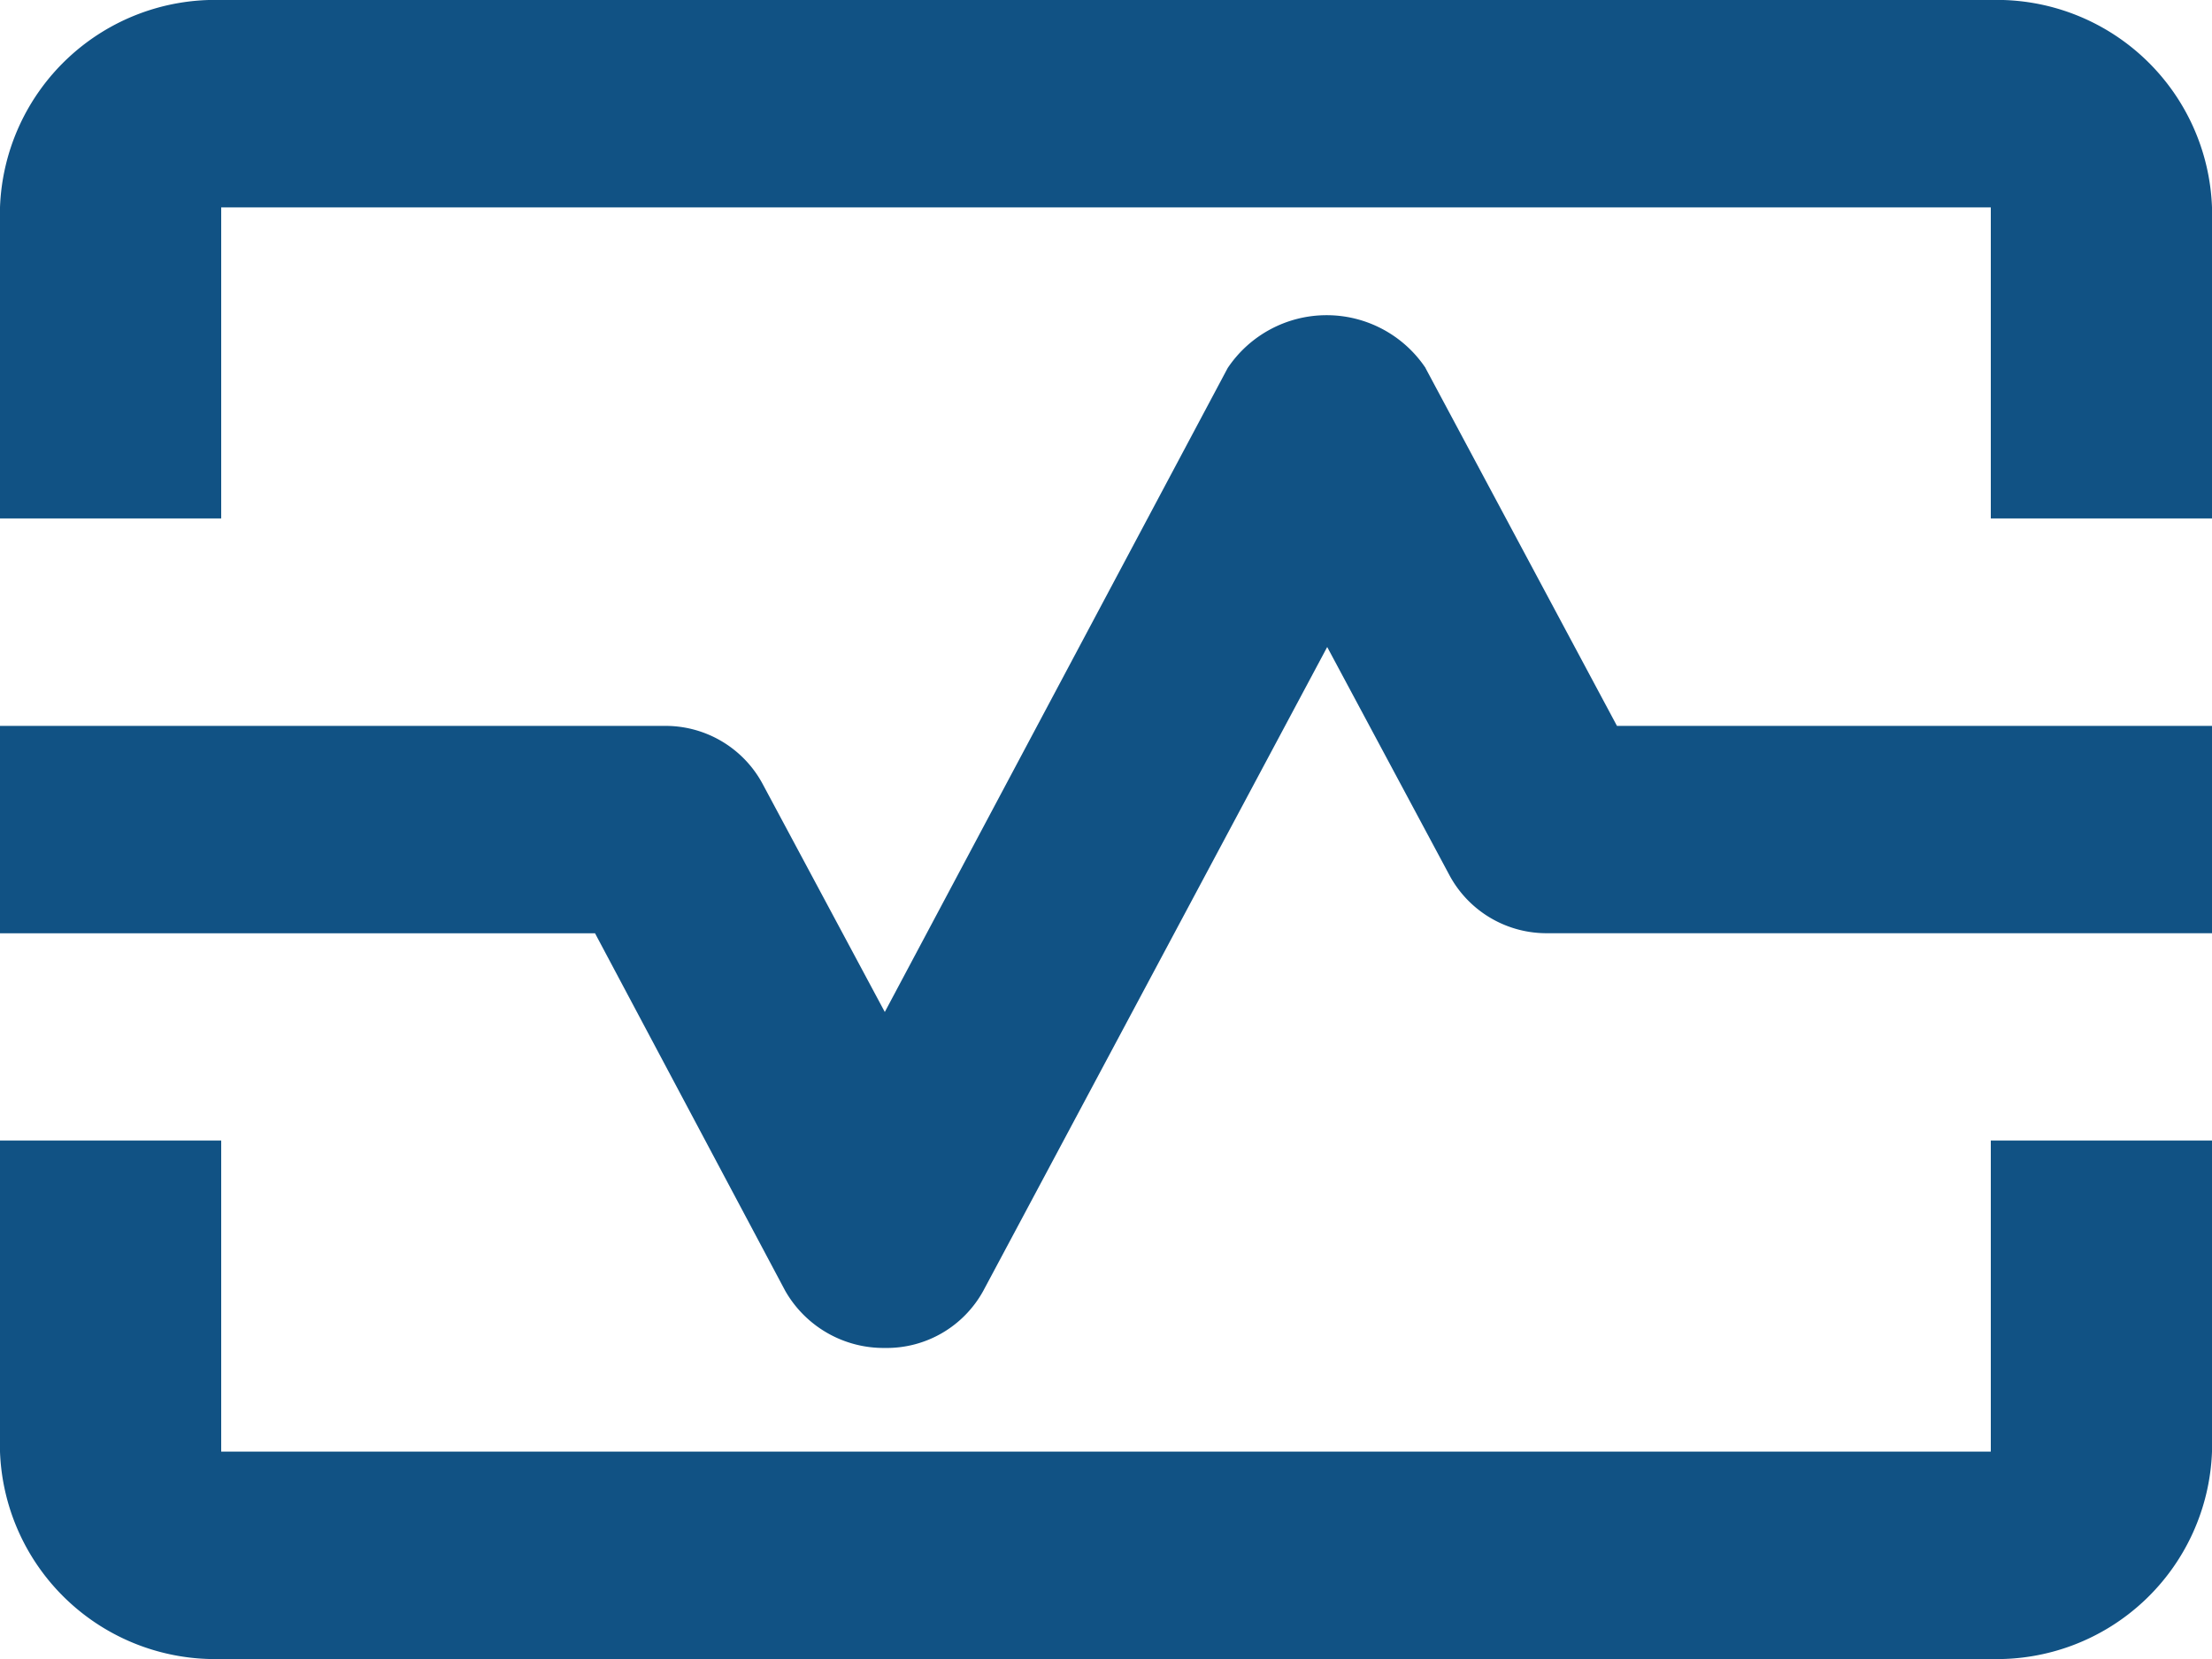 <svg xmlns="http://www.w3.org/2000/svg" width="60" height="45" viewBox="0 0 60 45">
  <g id="Icon_material-outline-monitor-heart" data-name="Icon material-outline-monitor-heart" transform="translate(-3 -6)">
    <path id="Path_584" data-name="Path 584" d="M57,6H9a5.839,5.839,0,0,0-6,5.625v8.438H9V11.625H57v8.438h6V11.625A5.839,5.839,0,0,0,57,6Zm0,39.375H9V36.938H3v8.437A5.839,5.839,0,0,0,9,51H57a5.839,5.839,0,0,0,6-5.625V36.938H57Z" fill="#115284"/>
    <path id="Path_585" data-name="Path 585" d="M41.67,11.994a3.23,3.23,0,0,0-5.37,0L27,29.46l-3.33-6.216A2.99,2.99,0,0,0,21,21.7H3v5.625H19.14l5.16,9.7A3.073,3.073,0,0,0,27,38.573a2.99,2.99,0,0,0,2.67-1.547L39,19.56l3.33,6.216A2.99,2.99,0,0,0,45,27.323H63V21.7H46.86l-5.19-9.7Z" transform="translate(0 3.99)" fill="#115284"/>
  </g>
</svg>
